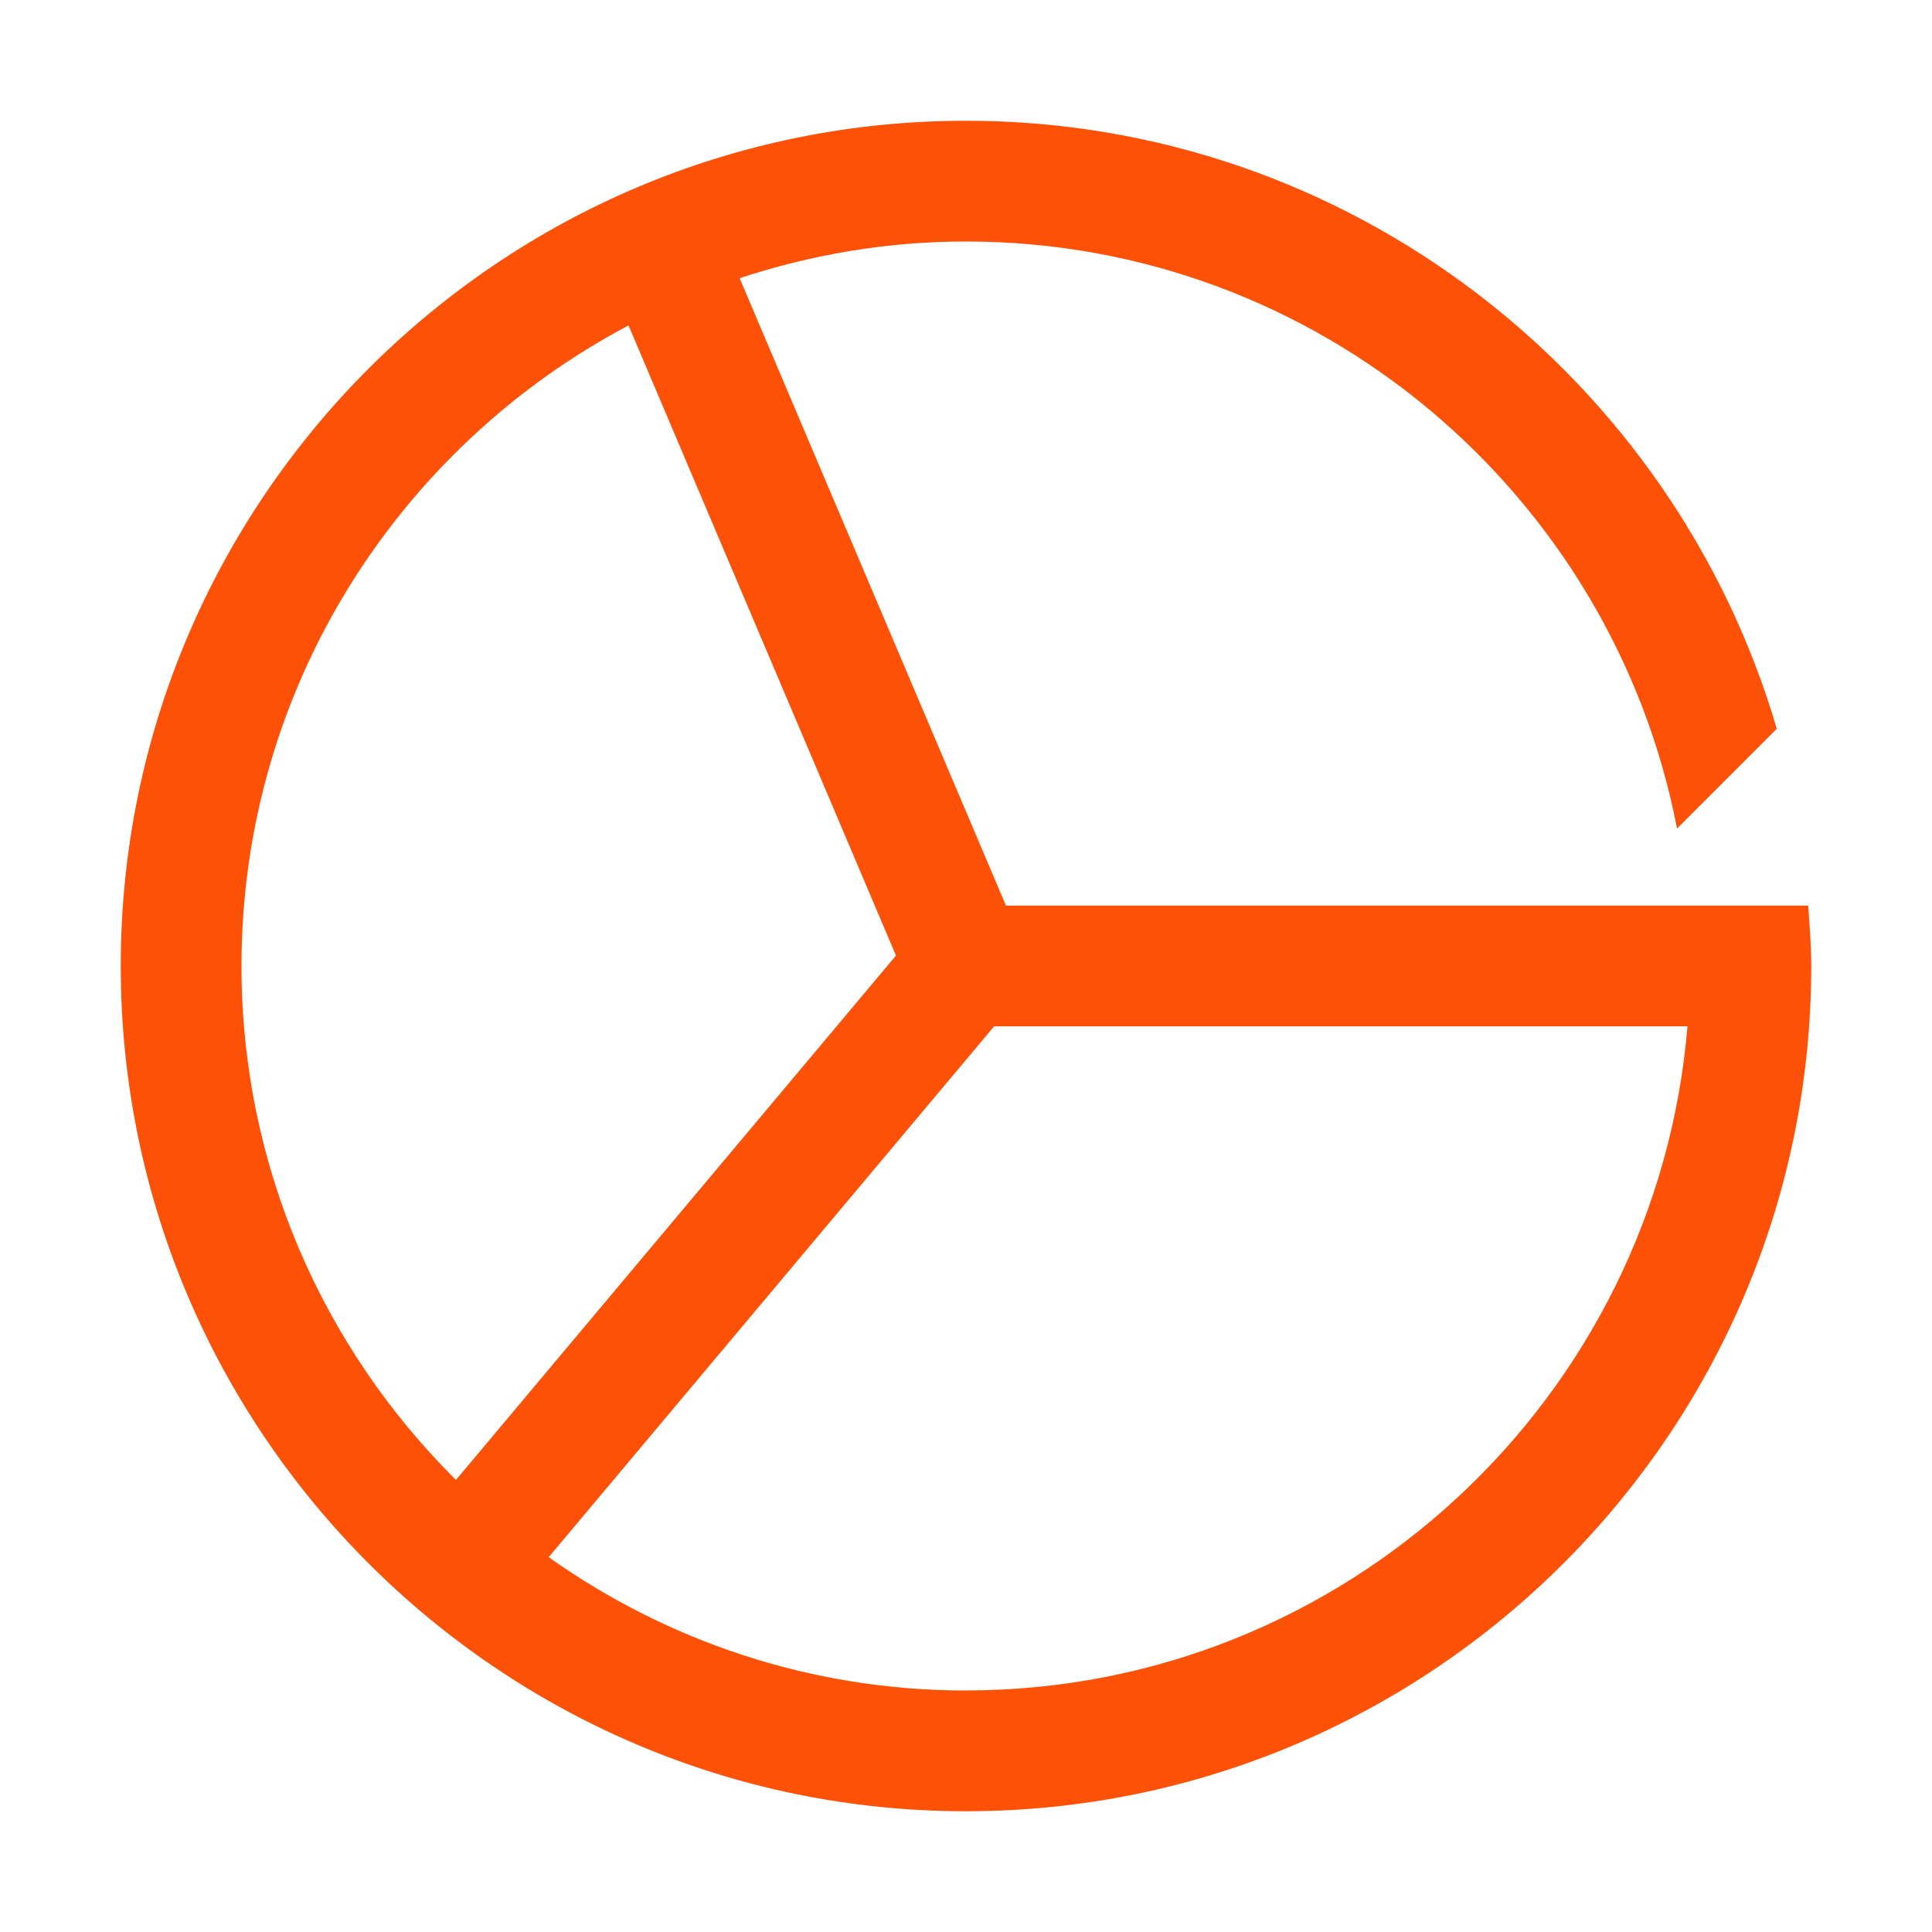 <?xml version="1.0" encoding="UTF-8"?>
<svg id="a" data-name="Artwork" xmlns="http://www.w3.org/2000/svg" viewBox="0 0 32 32">
  <defs>
    <style>
      .b {
        fill: #fd5108;
      }
    </style>
  </defs>
  <path class="b" d="M16.662,15l-4.411-10.392c1.181-.39,2.439-.608,3.749-.608,5.838,0,10.71,4.192,11.777,9.723l1.652-1.652c-1.703-5.811-7.074-10.071-13.429-10.071-7.72,0-14,6.28-14,14s6.28,14,14,14,14-6.28,14-14c0-.338-.027-.668-.051-1h-13.287ZM4,16c0-4.599,2.603-8.596,6.41-10.61l4.43,10.437-7.288,8.685c-2.192-2.175-3.552-5.187-3.552-8.512ZM16,28c-2.574,0-4.956-.822-6.912-2.208l7.378-8.793h11.484c-.511,6.15-5.67,11-11.949,11Z"/>
</svg>